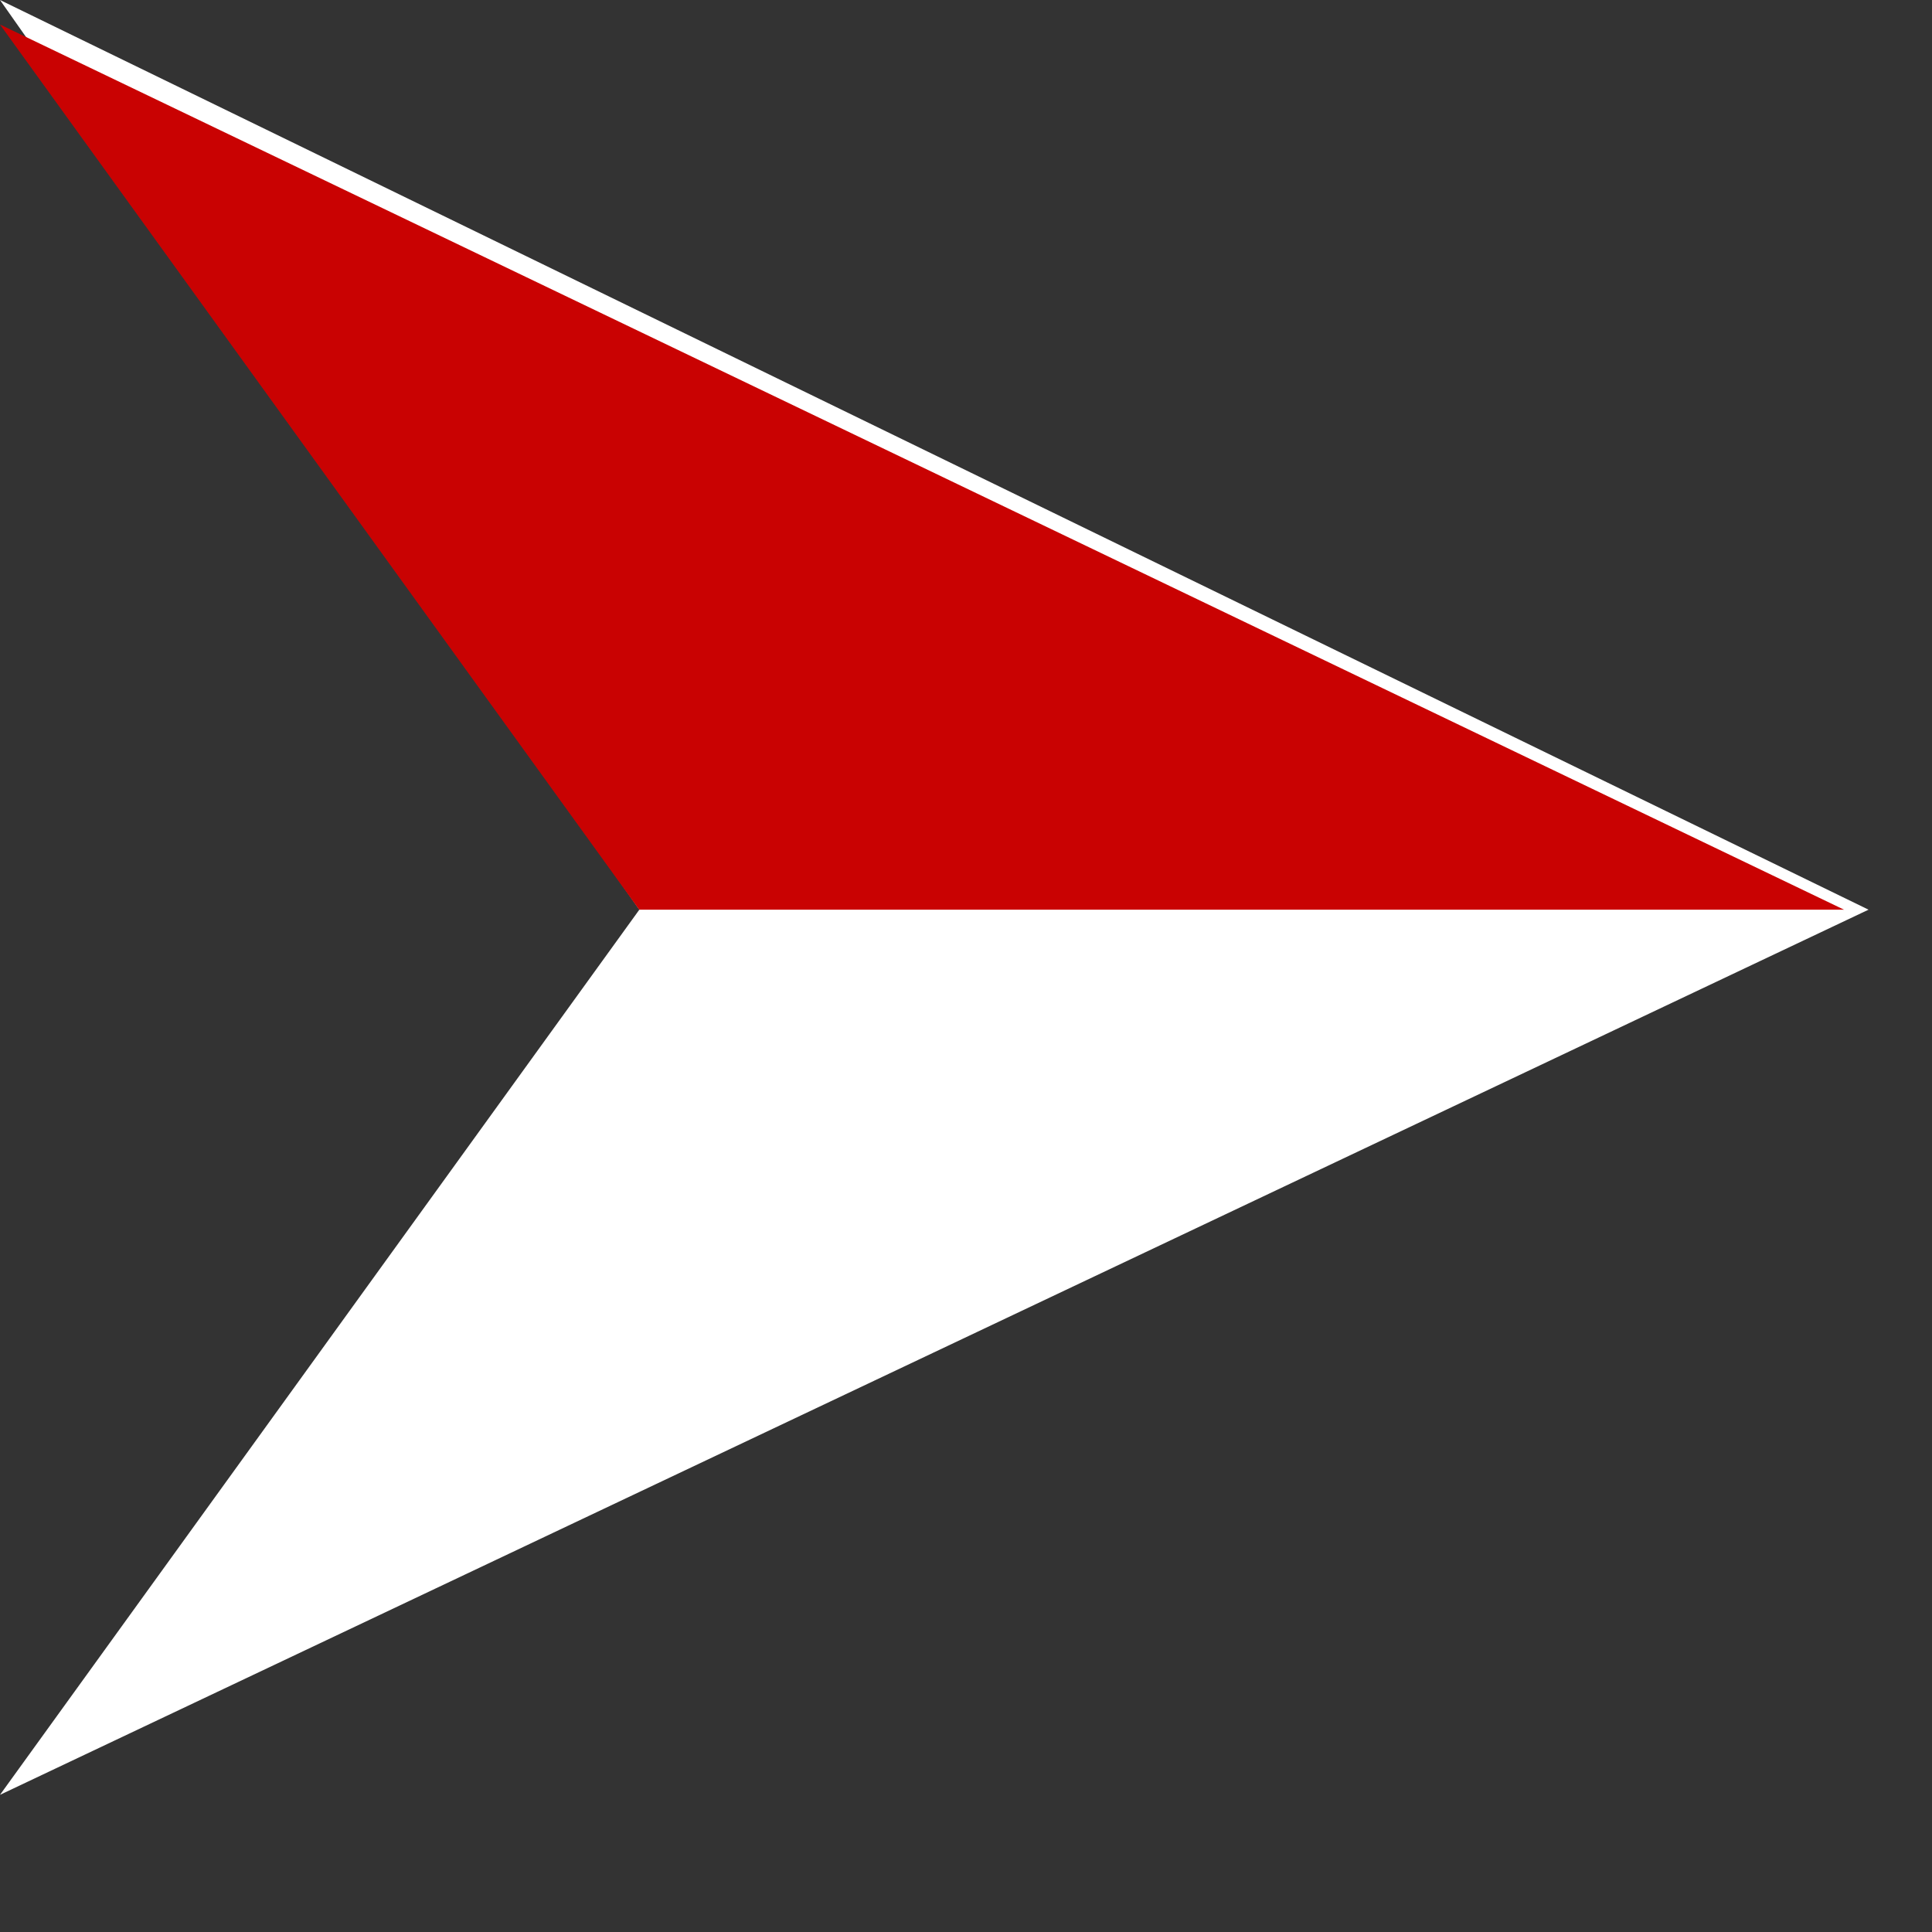 <svg width="13" height="13" viewBox="0 0 13 13" fill="none" xmlns="http://www.w3.org/2000/svg">
<rect x="0" y="0" width="13" height="13" fill="#333333" stroke="none"/>
<path d="M4.302 6.121L0 12.077L12.573 6.121L0 0L4.302 6.121Z" fill="white"/>
<path d="M12.408 6.121L0 0.165L4.301 6.121L12.408 6.121Z" fill="#C90202"/>
</svg>
